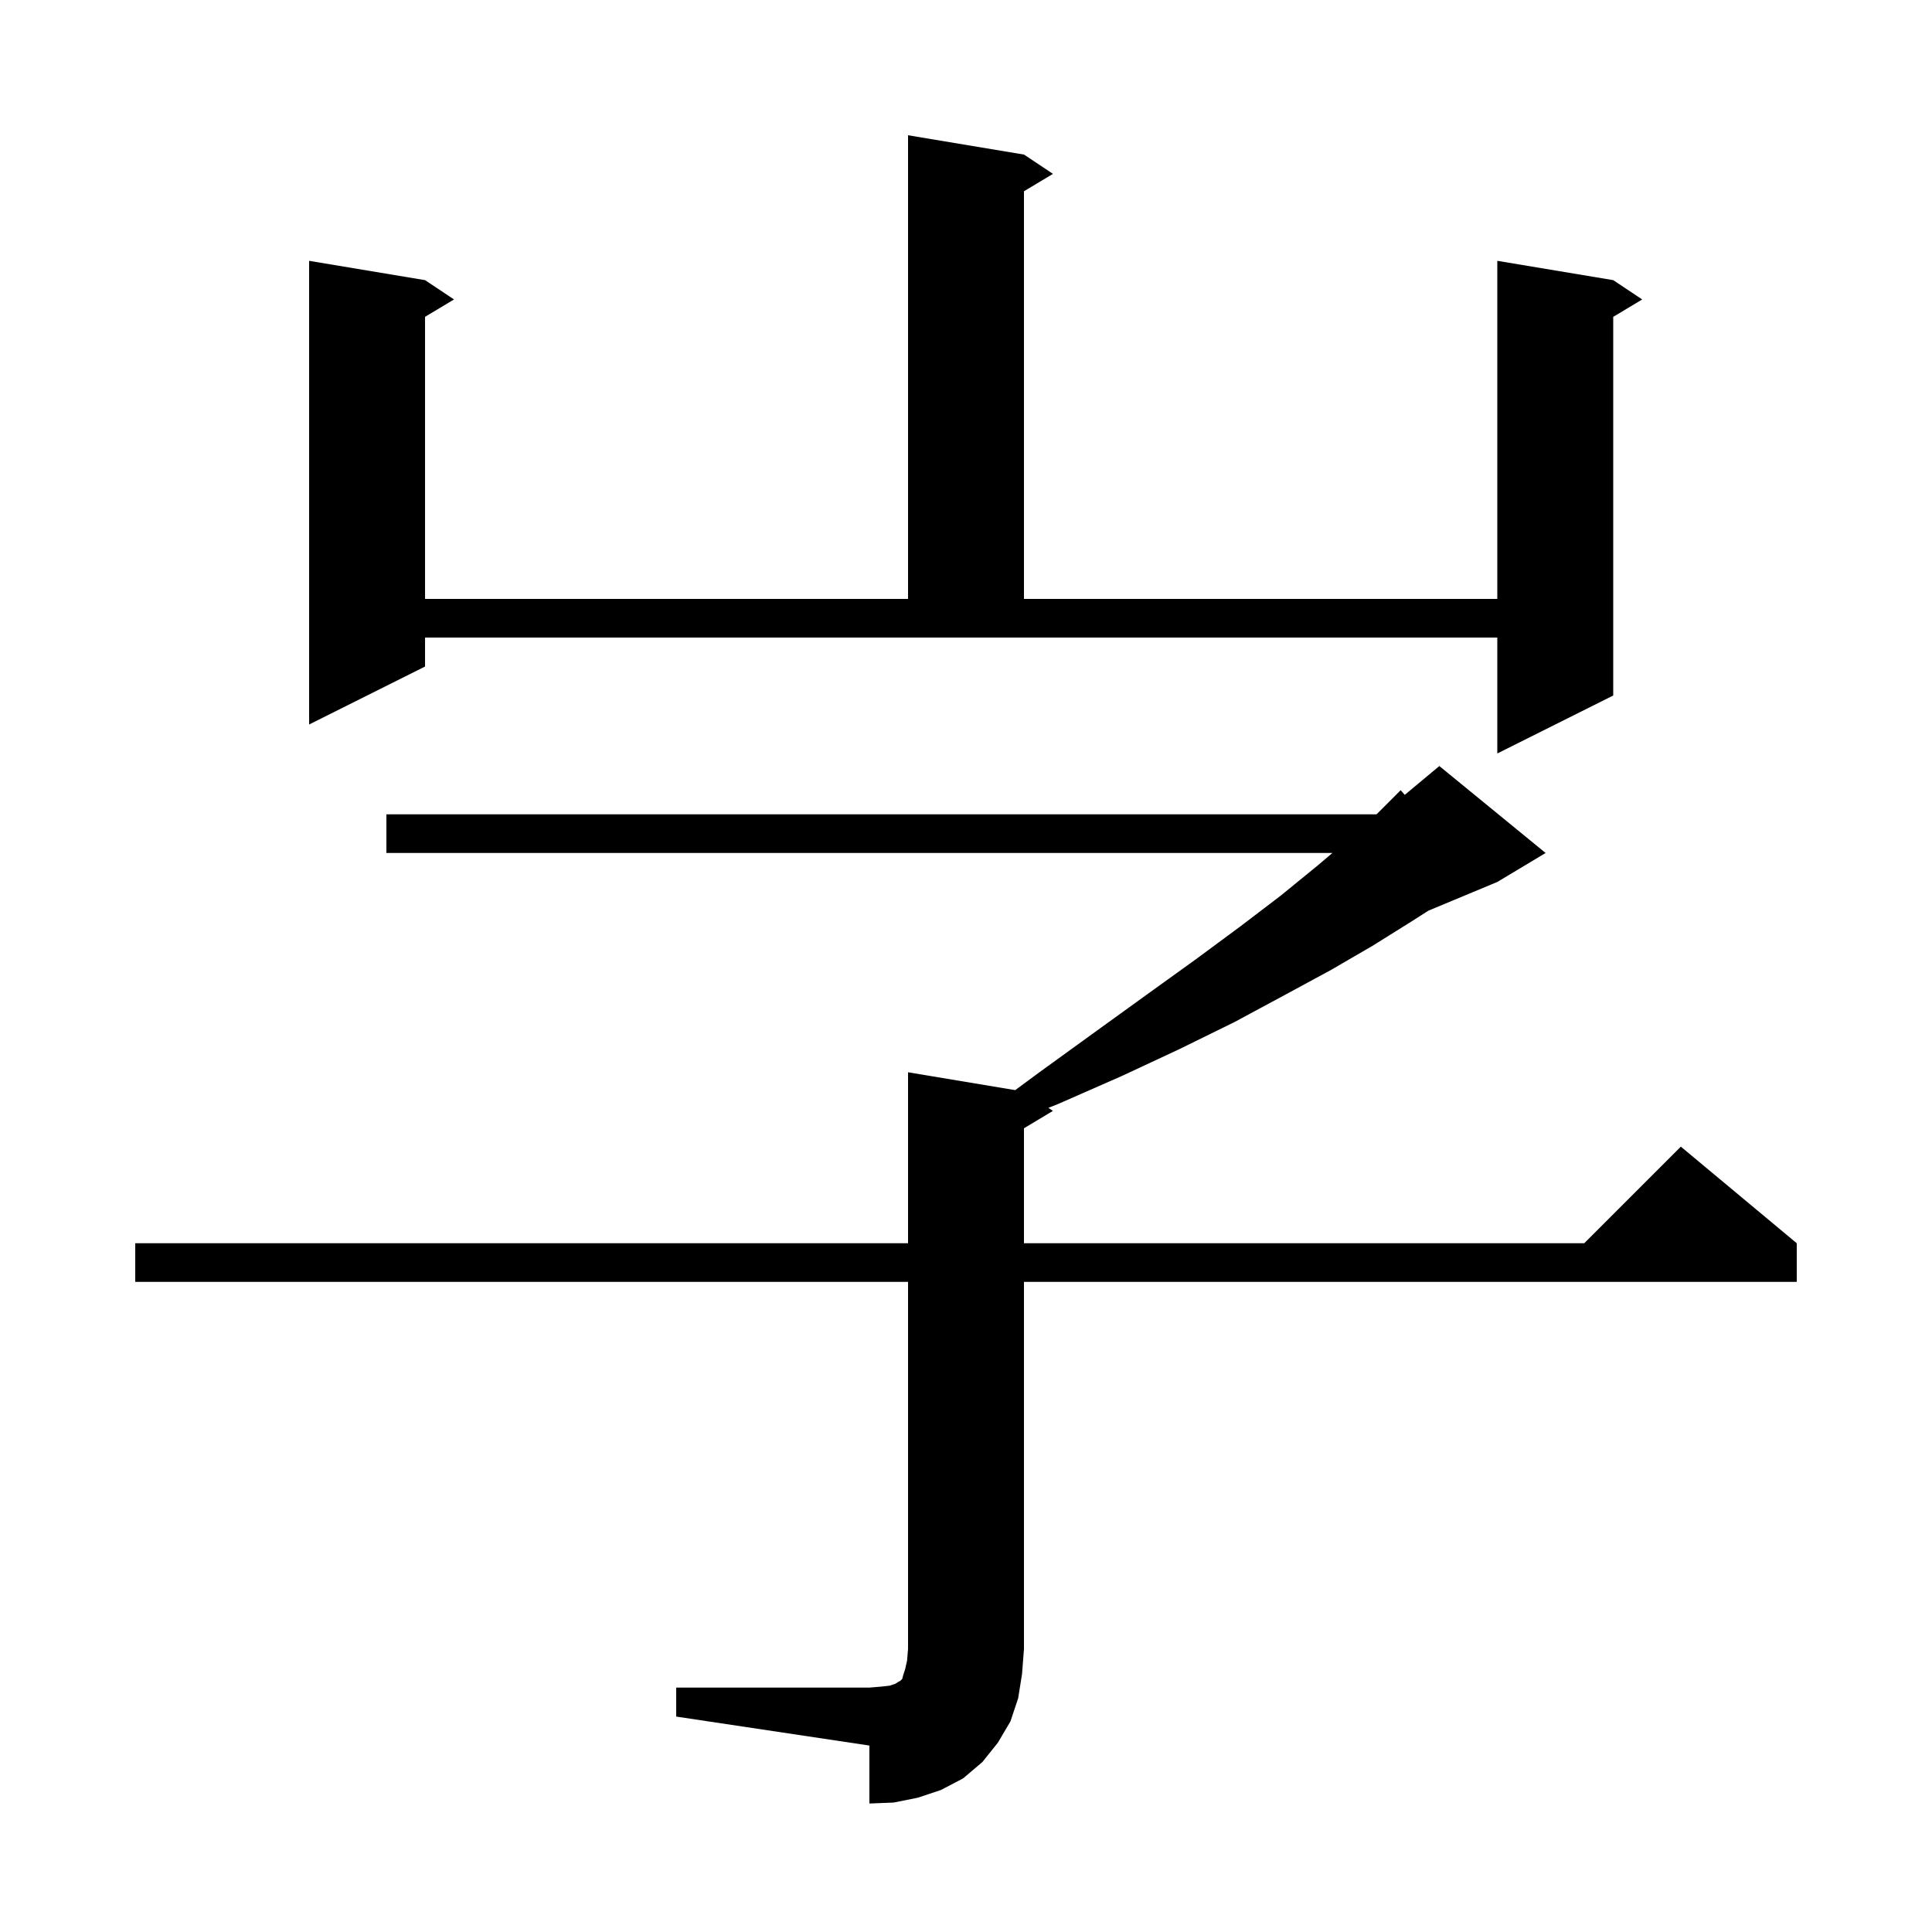 <svg xmlns="http://www.w3.org/2000/svg" xmlns:xlink="http://www.w3.org/1999/xlink" version="1.1" baseProfile="full" viewBox="0 0 200 200" width="200" height="200"><g fill="currentColor"><path d="M 70.0 174.7 L 90.0 174.7 L 91.2 174.6 L 92.1 174.5 L 92.7 174.3 L 93.0 174.1 L 93.2 174.0 L 93.4 173.8 L 93.5 173.4 L 93.7 172.8 L 93.9 171.9 L 94.0 170.7 L 94.0 132.7 L 14.0 132.7 L 14.0 128.7 L 94.0 128.7 L 94.0 111.0 L 105.094 112.849 L 107.6 111.0 L 113.4 106.8 L 118.8 102.9 L 123.8 99.3 L 128.4 95.9 L 132.6 92.7 L 136.4 89.6 L 137.932 88.3 L 40.0 88.3 L 40.0 84.3 L 142.488 84.3 L 142.6 84.2 L 145.0 81.8 L 145.42 82.284 L 149.0 79.3 L 160.0 88.3 L 155.0 91.3 L 147.863 94.274 L 146.1 95.4 L 142.1 97.9 L 137.8 100.4 L 133.0 103.0 L 127.8 105.8 L 122.1 108.6 L 116.1 111.4 L 109.5 114.3 L 108.526 114.684 L 109.0 115.0 L 106.0 116.8 L 106.0 128.7 L 164.0 128.7 L 174.0 118.7 L 186.0 128.7 L 186.0 132.7 L 106.0 132.7 L 106.0 170.7 L 105.8 173.3 L 105.4 175.8 L 104.6 178.2 L 103.3 180.4 L 101.7 182.4 L 99.7 184.1 L 97.4 185.3 L 95.0 186.1 L 92.5 186.6 L 90.0 186.7 L 90.0 180.7 L 70.0 177.7 Z M 44.0 69.0 L 32.0 75.0 L 32.0 27.0 L 44.0 29.0 L 47.0 31.0 L 44.0 32.8 L 44.0 62.0 L 94.0 62.0 L 94.0 14.0 L 106.0 16.0 L 109.0 18.0 L 106.0 19.8 L 106.0 62.0 L 155.0 62.0 L 155.0 27.0 L 167.0 29.0 L 170.0 31.0 L 167.0 32.8 L 167.0 72.0 L 155.0 78.0 L 155.0 66.0 L 44.0 66.0 Z "/></g></svg>